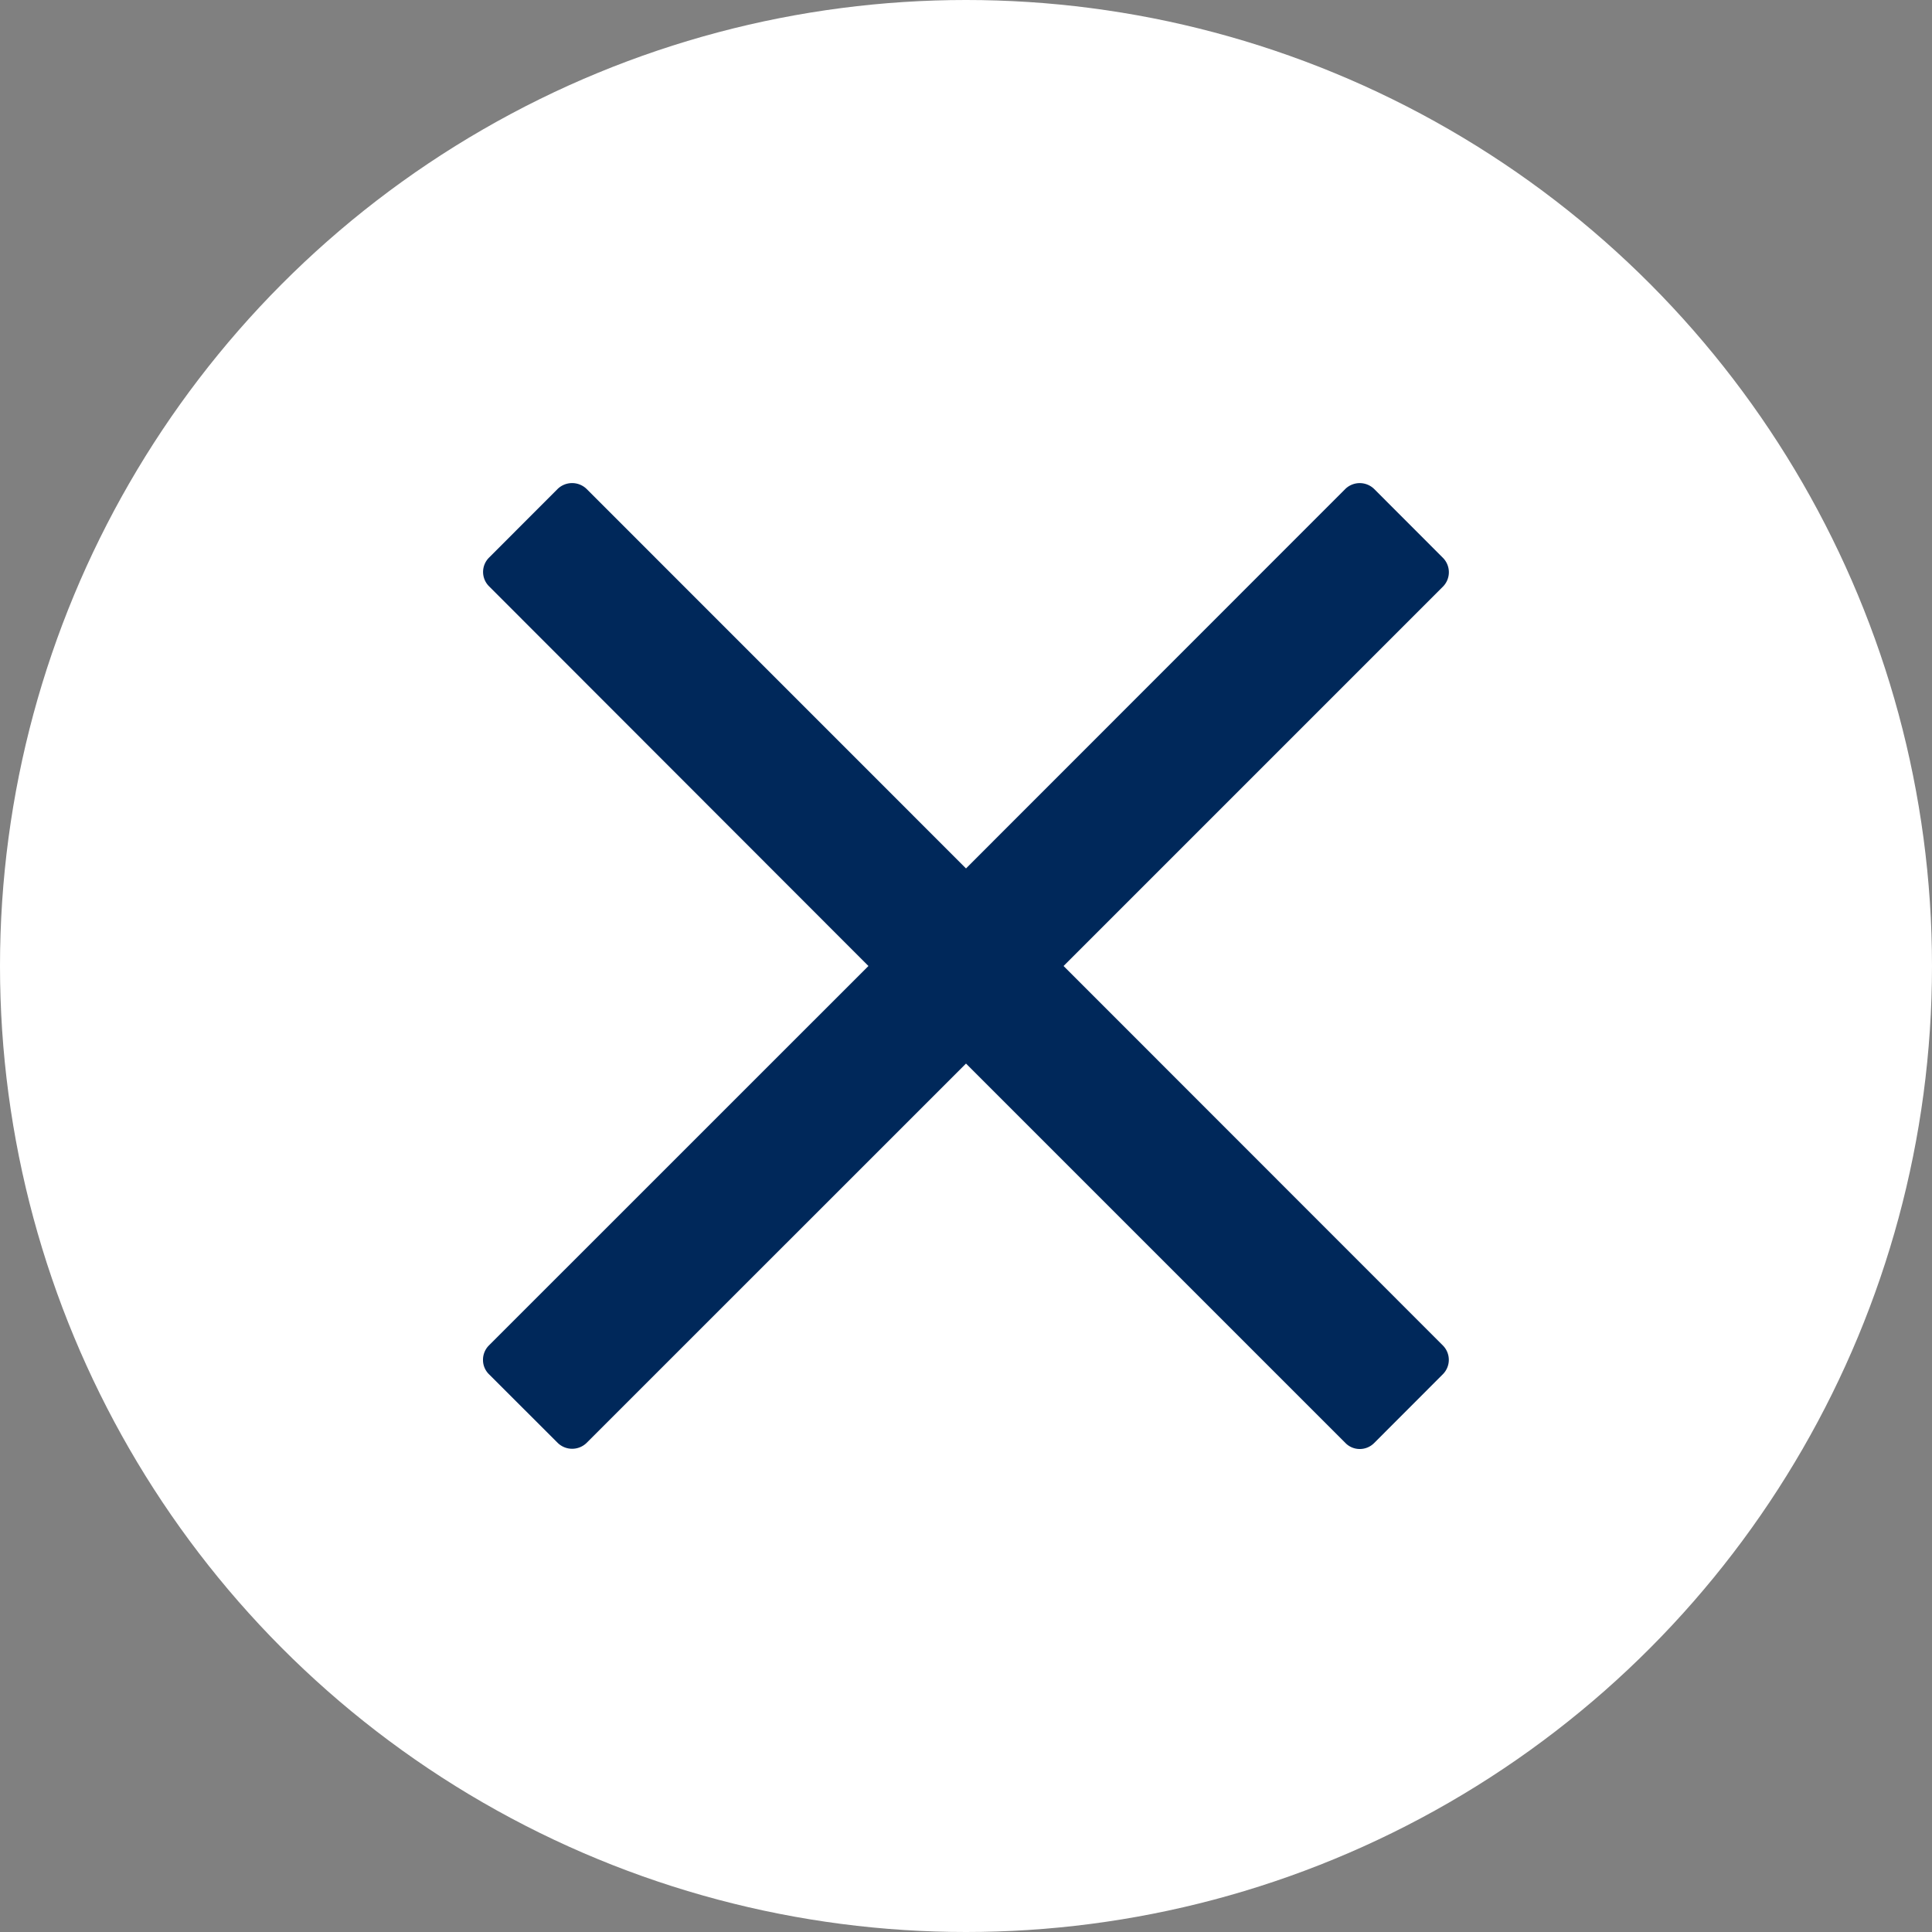 <svg xmlns="http://www.w3.org/2000/svg" width="24" height="24" viewBox="0 0 24 24"><rect x="0" y="0" width="24" height="24" fill="#808080" stroke="none"/><rect width="24" height="24" style="fill:none"/><circle cx="12" cy="12" r="12" style="fill:#fff"/><path d="M13.212,12l4.713-4.713a.254.254,0,0,0,0-.357l-.856-.857a.257.257,0,0,0-.356,0L12,10.788,7.285,6.072a.259.259,0,0,0-.356,0l-.854.855a.251.251,0,0,0,0,.356L10.788,12,6.073,16.714A.252.252,0,0,0,6,16.893a.248.248,0,0,0,.074.178l.856.855a.257.257,0,0,0,.355,0L12,13.212l4.713,4.713a.247.247,0,0,0,.178.075h0a.25.25,0,0,0,.179-.074l.854-.855a.253.253,0,0,0,0-.357Z" style="fill:#00285a"/></svg>
